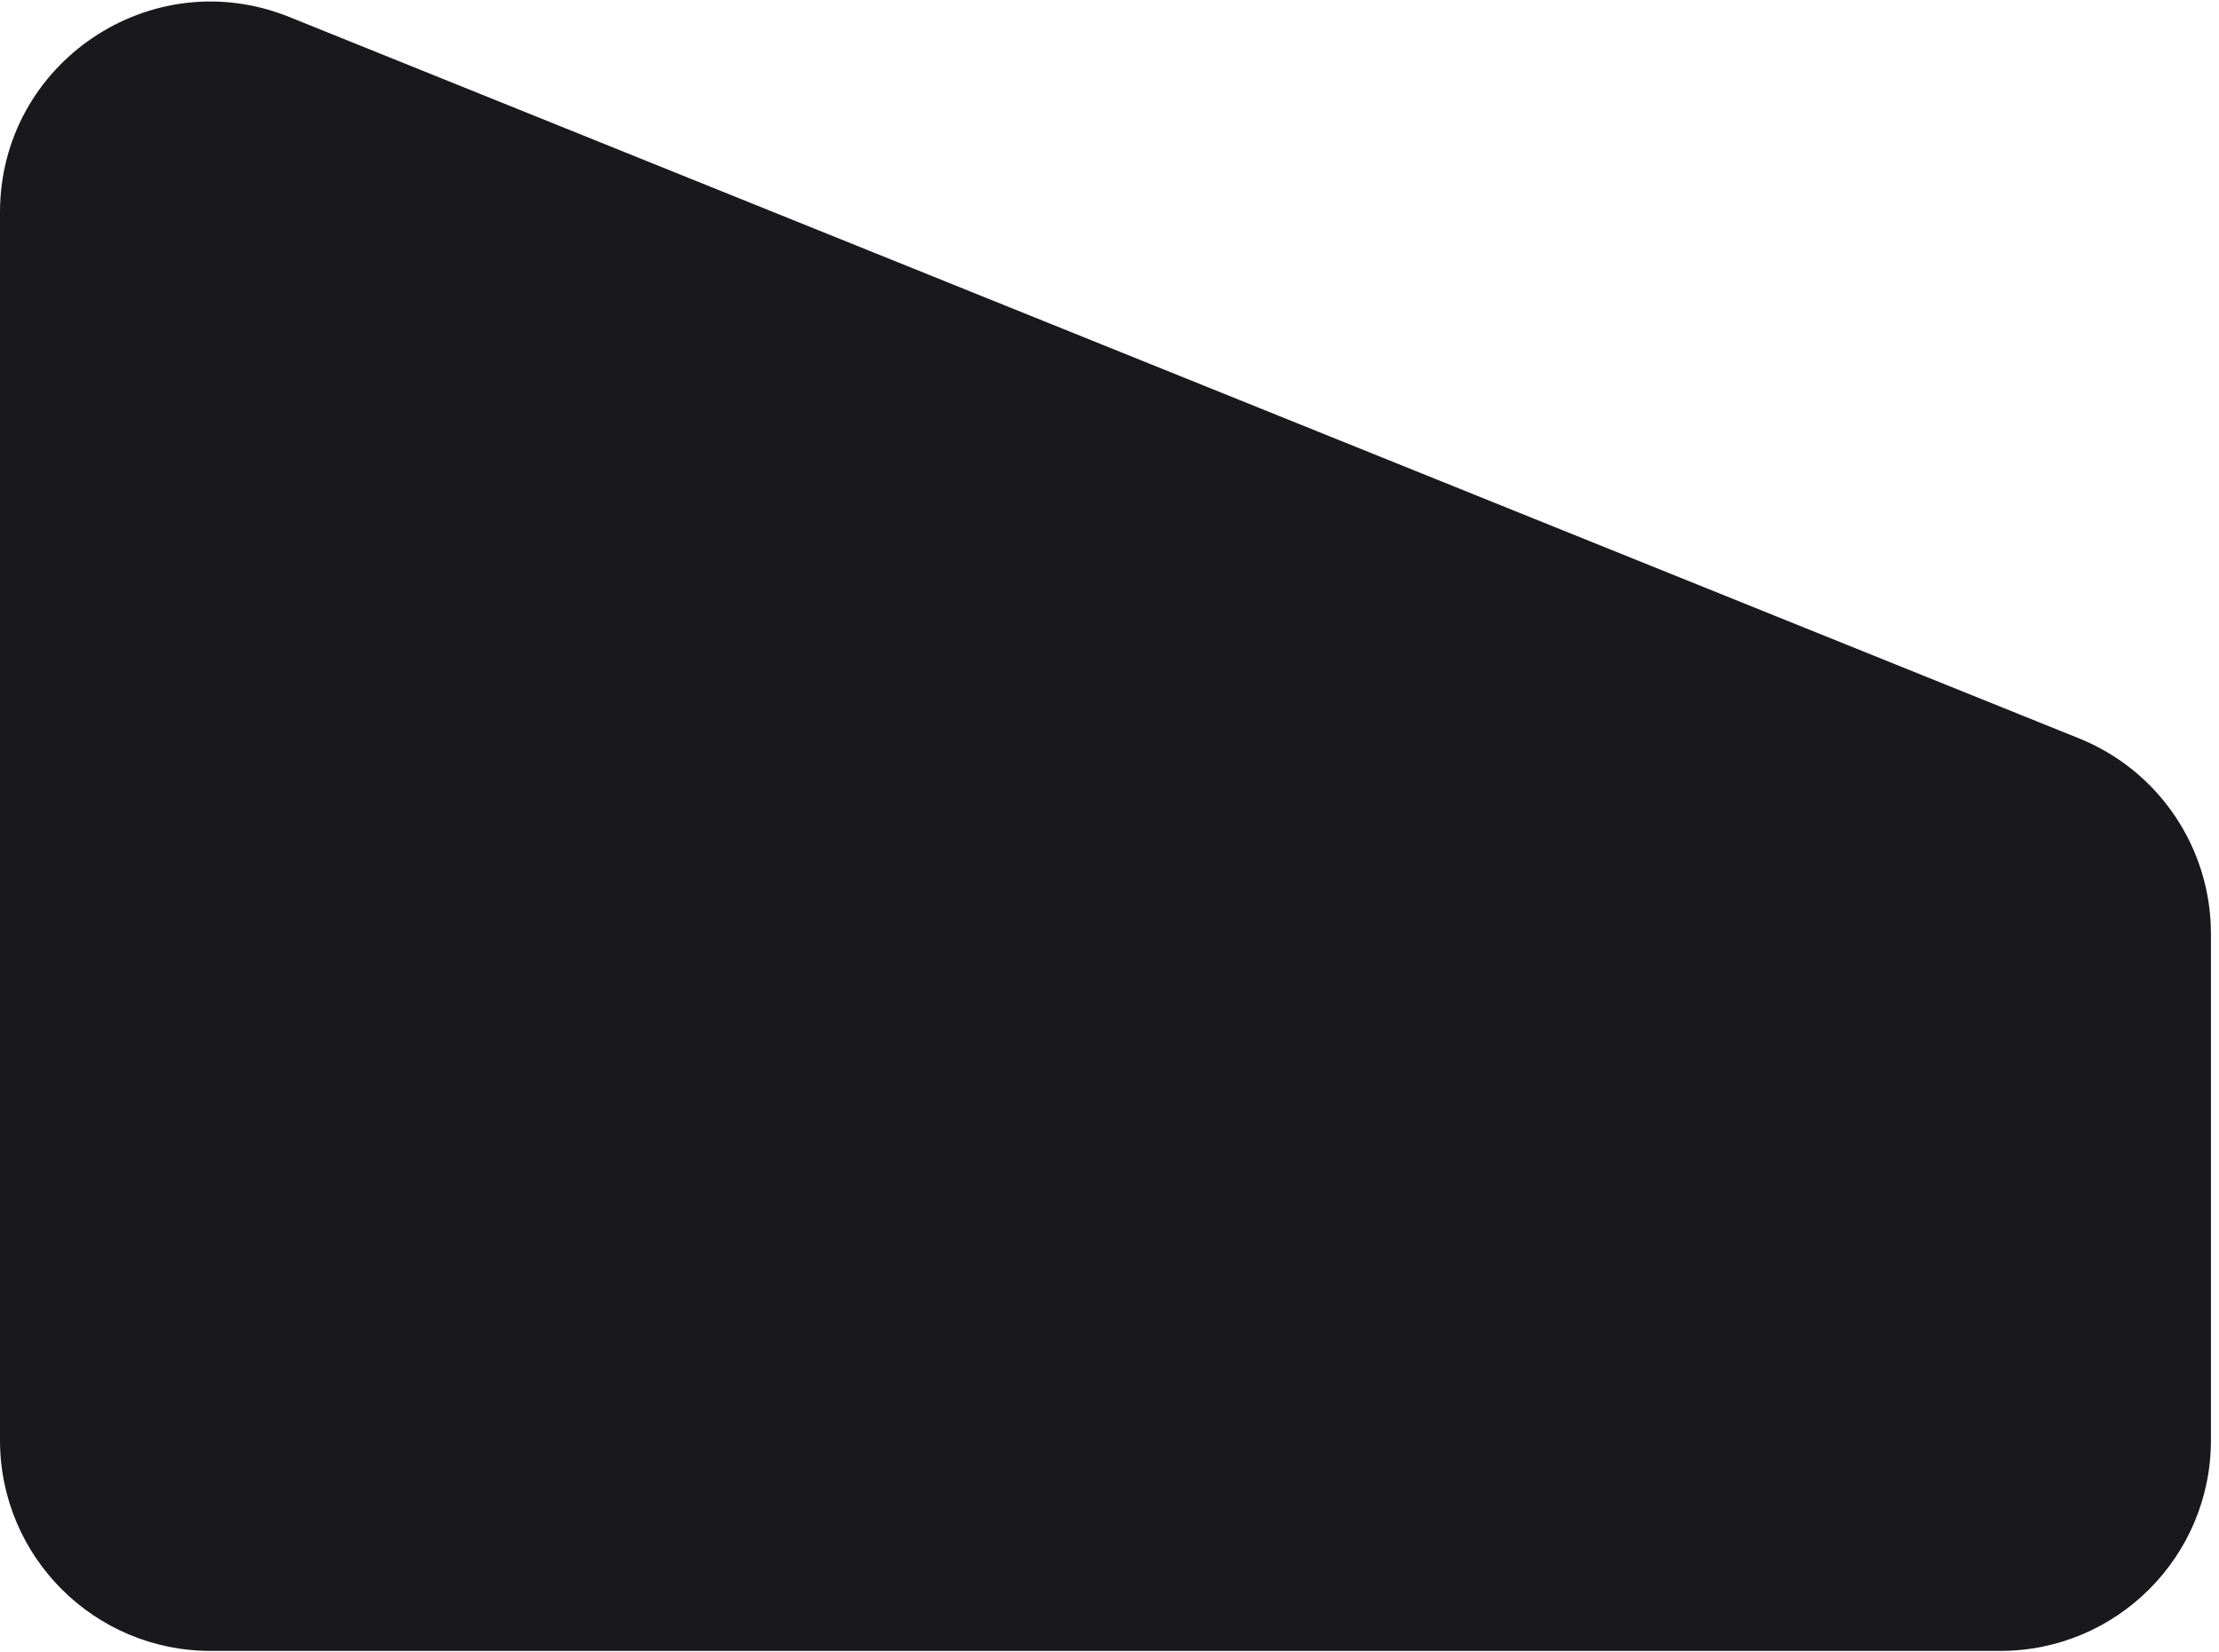 <svg width="227" height="169" viewBox="0 0 227 169" fill="none" xmlns="http://www.w3.org/2000/svg">
<path d="M0 21.716C0 6.453 15.436 -3.968 29.593 1.737L212.686 75.529C220.837 78.814 226.175 86.721 226.175 95.508V147.325C226.175 159.221 216.531 168.865 204.634 168.865H21.541C9.644 168.865 0 159.221 0 147.325V21.716Z" fill="#18181D"/>
</svg>
